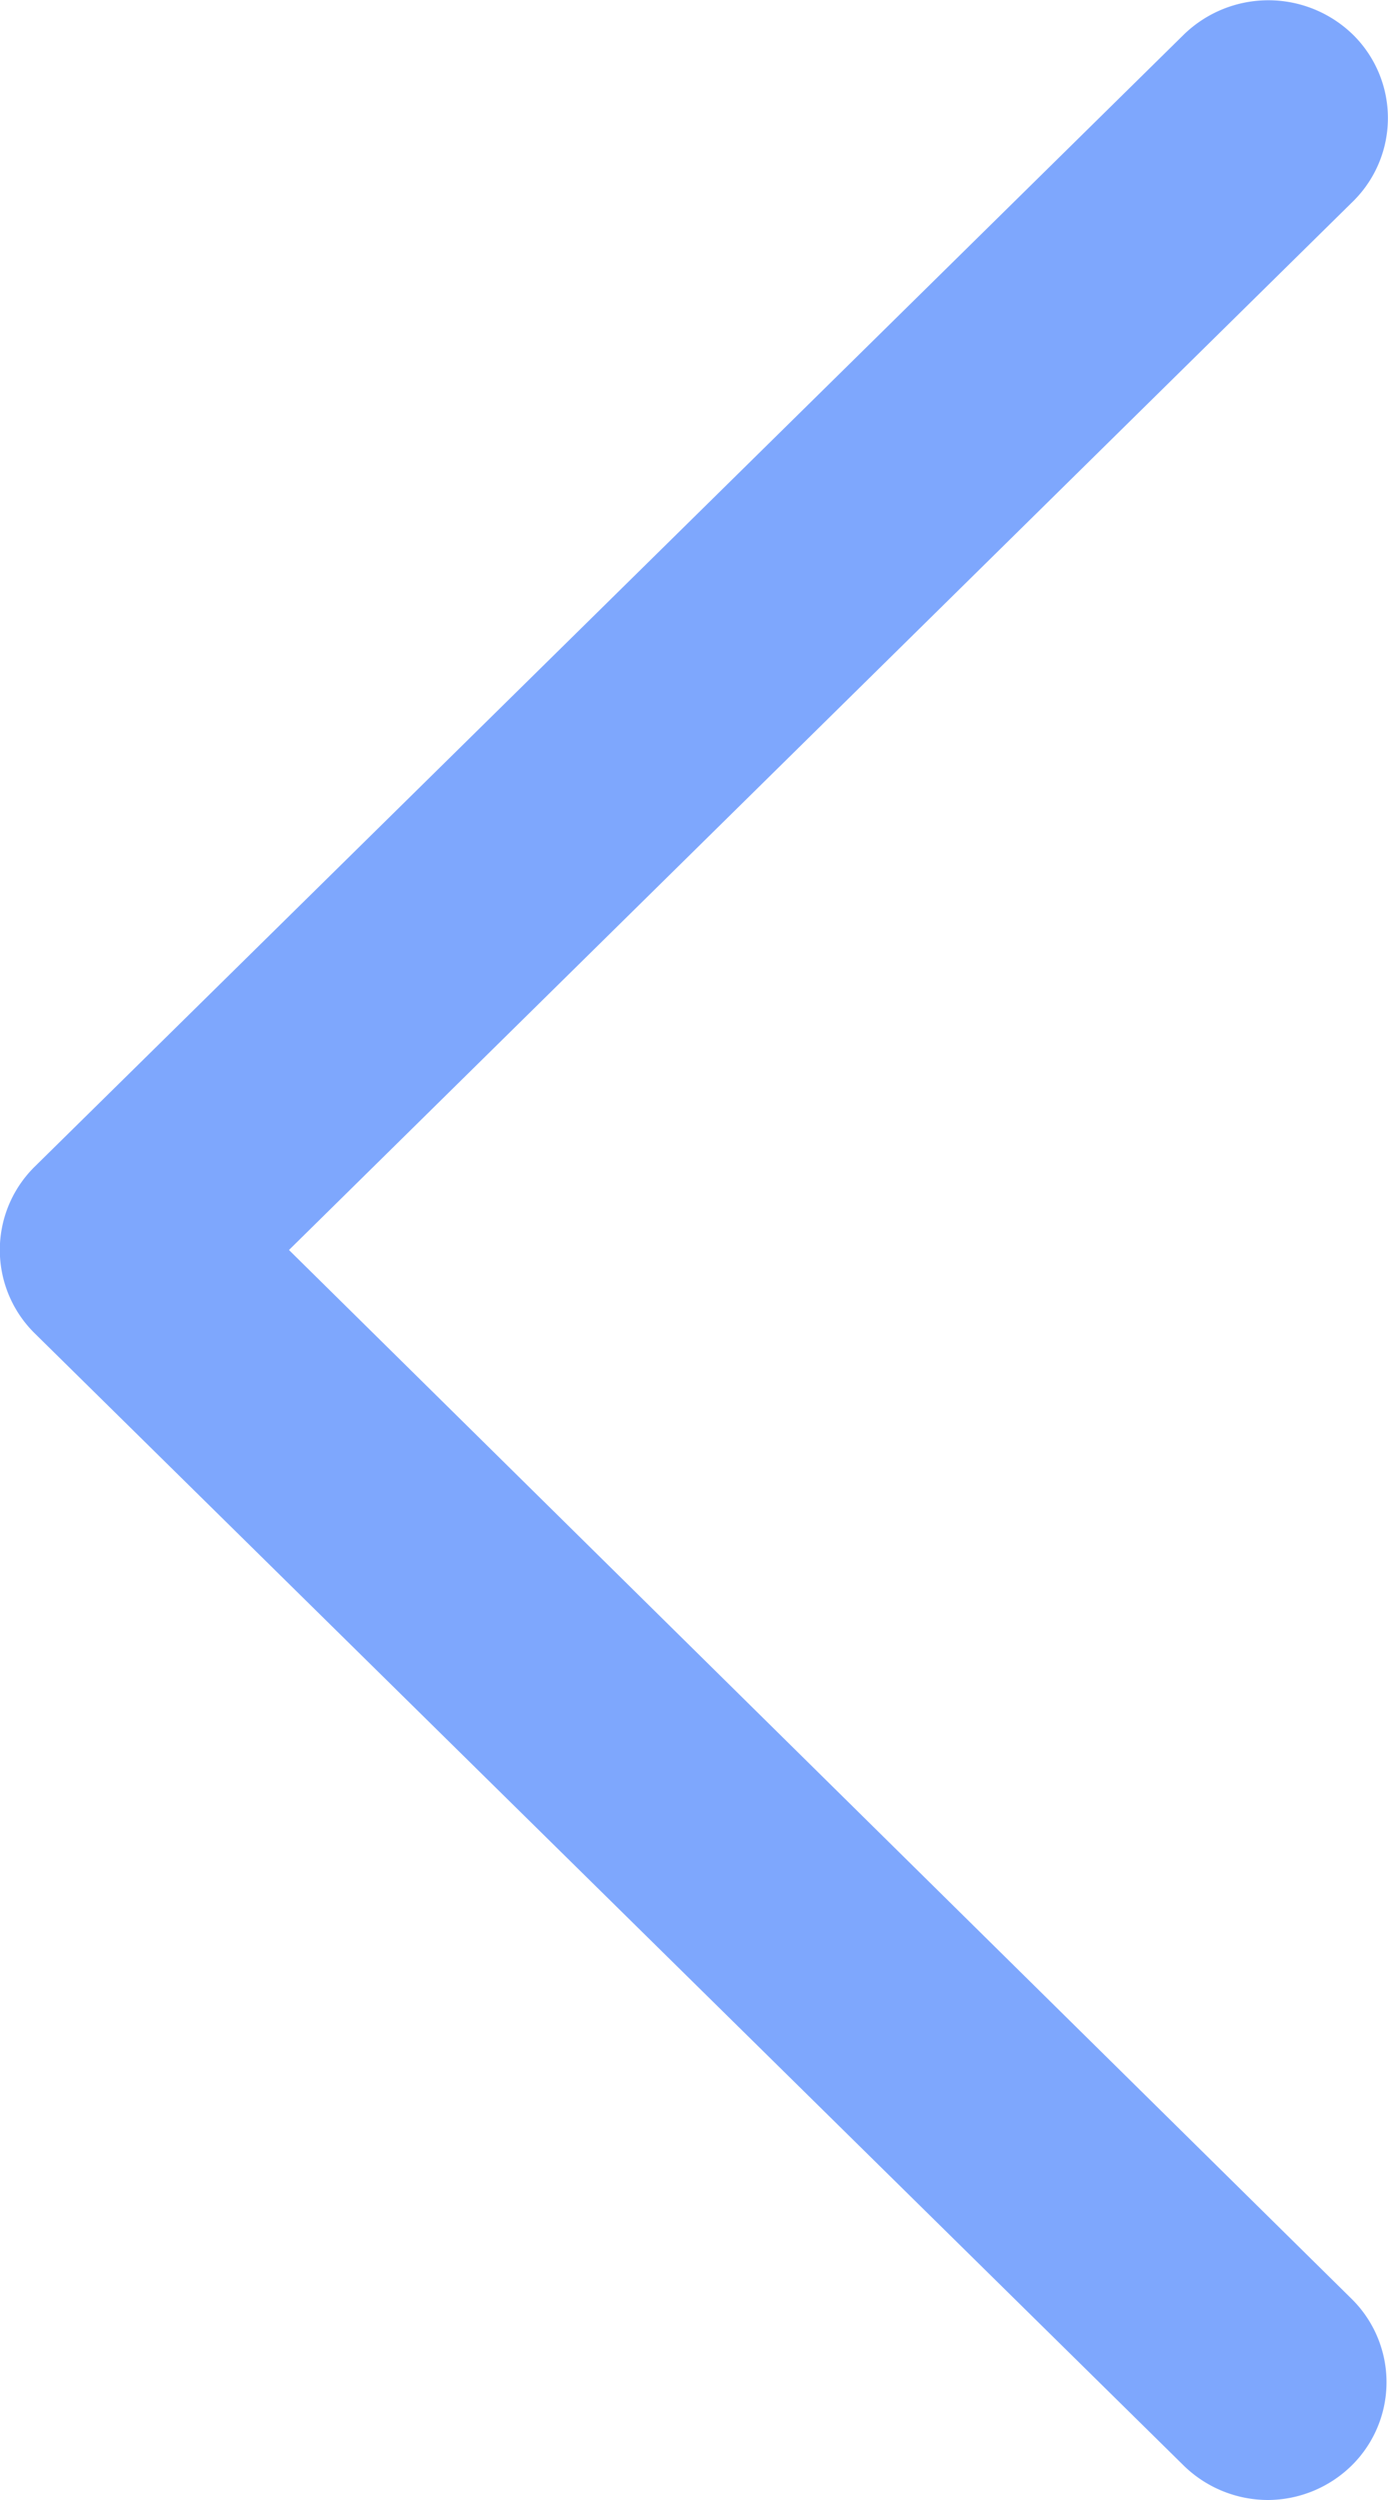 <svg height="9" viewBox="0 0 5 9" width="5" xmlns="http://www.w3.org/2000/svg"><path d="m5.961 10.375a.433.433 0 0 0 .3-.124.421.421 0 0 0 0-.6l-3.828-3.776 3.833-3.775a.421.421 0 0 0 0-.6.437.437 0 0 0 -.61 0l-4.139 4.075a.421.421 0 0 0 0 .6l4.138 4.075a.435.435 0 0 0 .306.125z" fill="#7ea7fd" transform="translate(-1.392 -1.375)"/></svg>